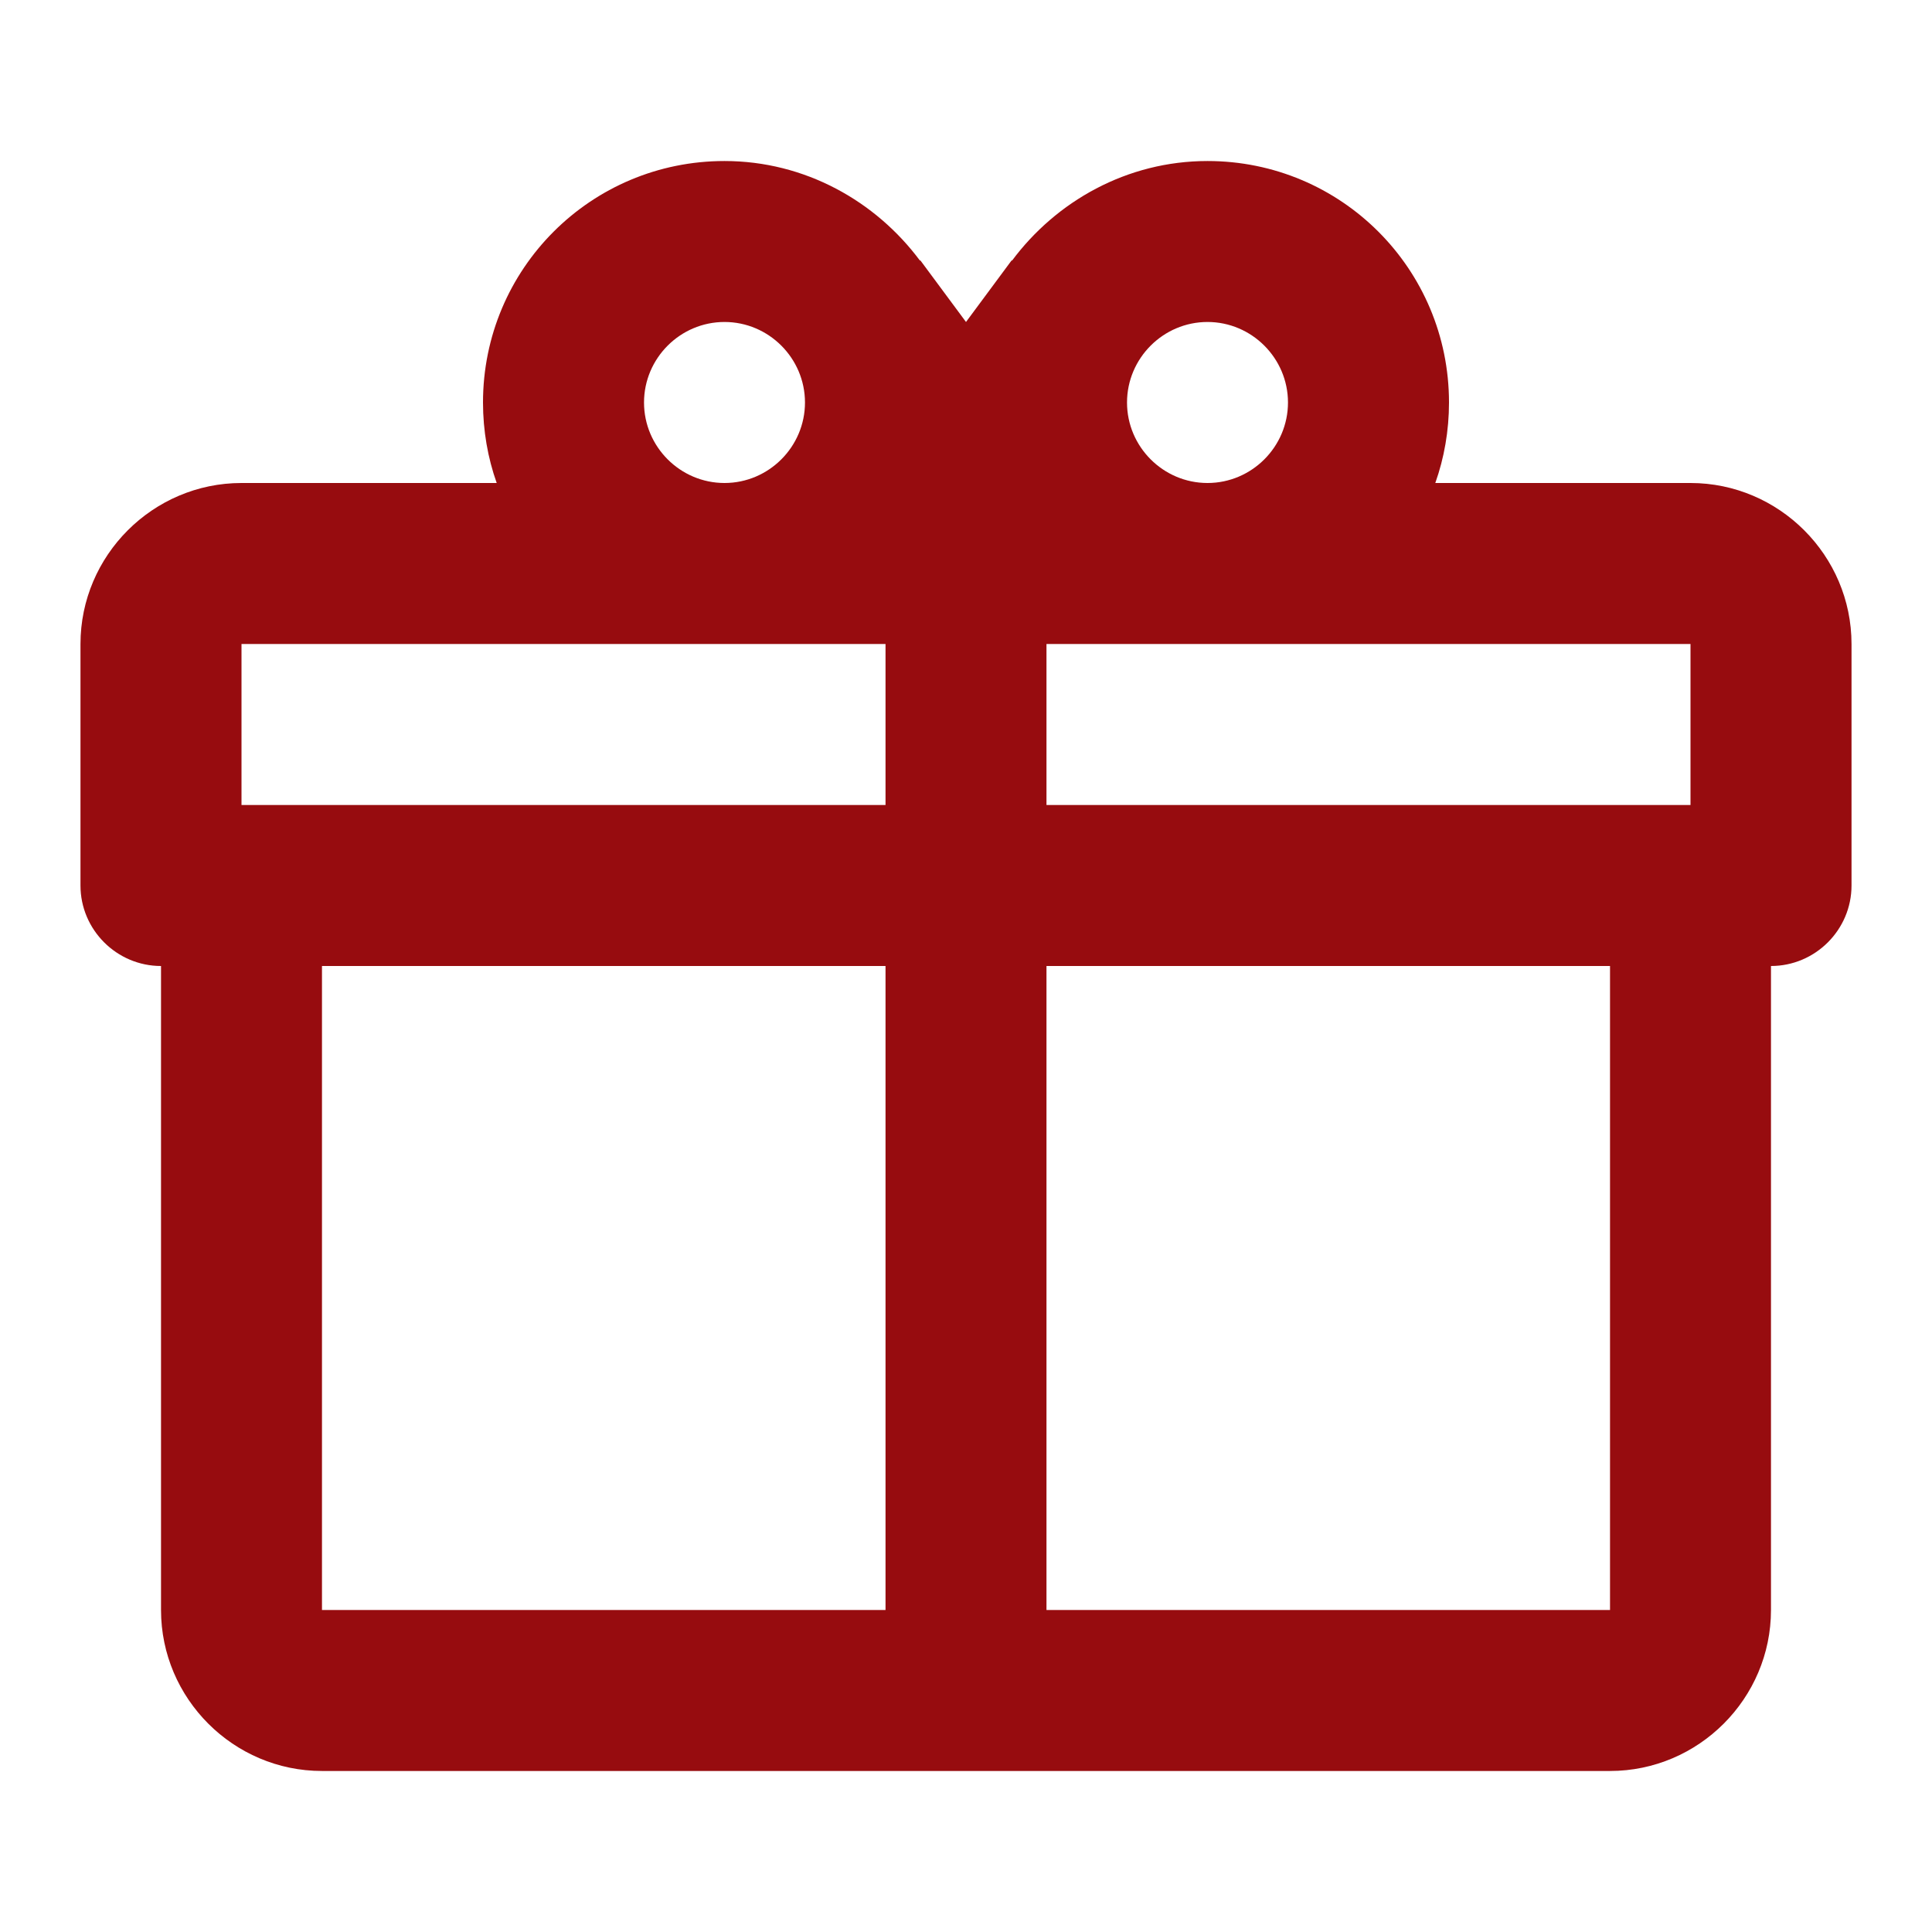 <svg width="32" height="32" viewBox="0 0 32 32" fill="none" xmlns="http://www.w3.org/2000/svg">
<path d="M29.333 16V26.667C29.333 28.133 28.133 29.333 26.667 29.333H5.333C3.867 29.333 2.667 28.133 2.667 26.667V16C1.933 16 1.333 15.4 1.333 14.667V10.667C1.333 9.2 2.533 8 4 8H8.227C8.08 7.587 8 7.133 8 6.667C8 4.453 9.787 2.667 12 2.667C13.333 2.667 14.507 3.333 15.24 4.32V4.307L16 5.333L16.76 4.307V4.32C17.493 3.333 18.667 2.667 20 2.667C22.213 2.667 24 4.453 24 6.667C24 7.133 23.92 7.587 23.773 8H28C29.467 8 30.667 9.2 30.667 10.667V14.667C30.667 15.4 30.067 16 29.333 16ZM5.333 26.667H14.667V16H5.333V26.667ZM26.667 26.667V16H17.333V26.667H26.667ZM12 5.333C11.267 5.333 10.667 5.933 10.667 6.667C10.667 7.4 11.267 8 12 8C12.733 8 13.333 7.4 13.333 6.667C13.333 5.933 12.733 5.333 12 5.333ZM20 5.333C19.267 5.333 18.667 5.933 18.667 6.667C18.667 7.4 19.267 8 20 8C20.733 8 21.333 7.4 21.333 6.667C21.333 5.933 20.733 5.333 20 5.333ZM4 10.667V13.333H14.667V10.667H4ZM17.333 10.667V13.333H28V10.667H17.333Z" fill="#970C0F"/>
</svg>
